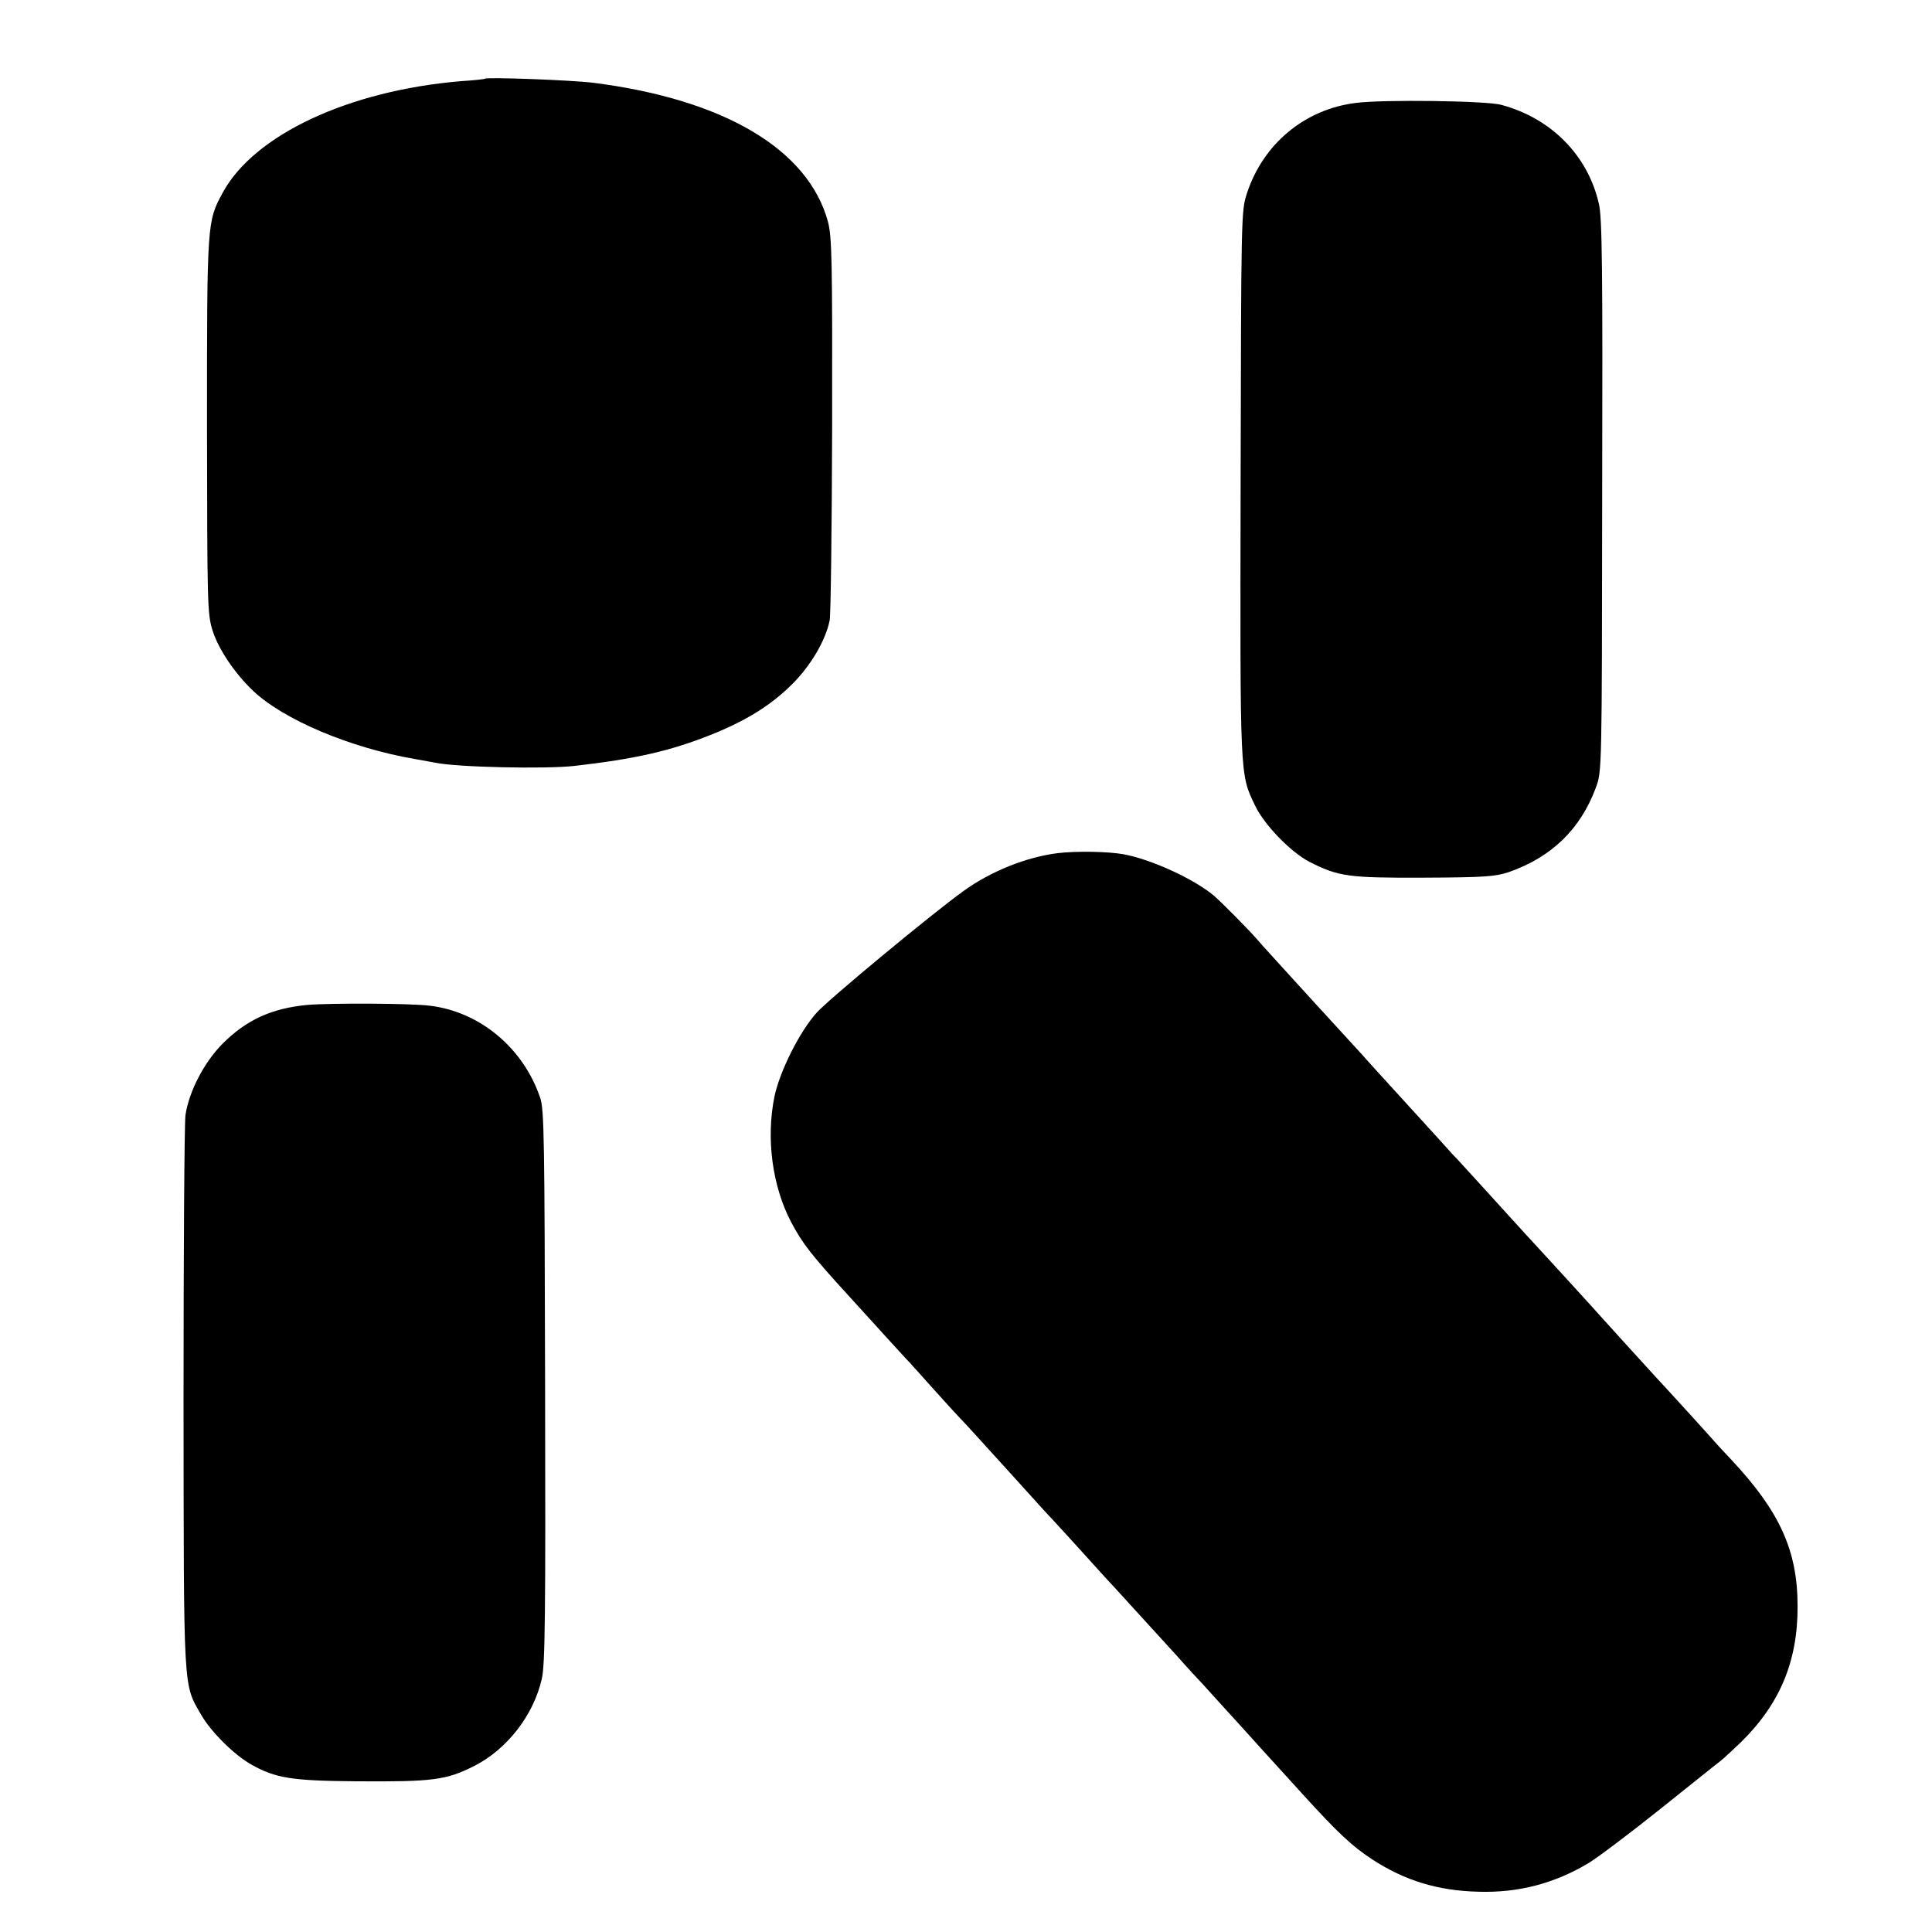 <?xml version="1.0" standalone="no"?>
<!DOCTYPE svg PUBLIC "-//W3C//DTD SVG 20010904//EN"
 "http://www.w3.org/TR/2001/REC-SVG-20010904/DTD/svg10.dtd">
<svg version="1.0" xmlns="http://www.w3.org/2000/svg"
 width="700pt" height="700pt" viewBox="0 0 700 700"
 preserveAspectRatio="xMidYMid meet">
<g transform="translate(0,700) scale(0.1,-0.1)"
fill="#000000" stroke="none">
<path d="M1757 6715 c-1 -2 -40 -6 -86 -9 -407 -34 -750 -194 -864 -404 -57
-105 -57 -107 -57 -844 1 -647 1 -681 20 -742 21 -67 79 -154 146 -218 110
-105 353 -208 587 -248 29 -5 61 -11 72 -13 75 -17 403 -24 507 -12 218 25
343 53 492 112 128 51 219 107 297 185 67 67 120 157 135 230 4 18 8 337 9
708 1 598 -1 682 -15 736 -71 263 -377 444 -850 504 -79 10 -384 21 -393 15z"/>
<path d="M4912 6627 c-185 -23 -335 -148 -394 -327 -21 -65 -21 -72 -23 -1055
-2 -1069 -3 -1048 52 -1163 33 -70 130 -170 198 -205 105 -53 140 -58 413 -57
221 1 260 4 308 20 155 54 260 155 316 306 22 59 22 60 23 1057 2 829 0 1008
-12 1059 -40 175 -172 309 -353 358 -52 15 -430 20 -528 7z"/>
<path d="M3833 3909 c-114 -14 -244 -66 -343 -138 -119 -86 -489 -393 -531
-440 -62 -69 -134 -213 -153 -304 -31 -152 -8 -325 61 -456 41 -77 71 -116
208 -266 55 -60 118 -130 140 -154 22 -24 51 -56 65 -71 14 -14 61 -67 105
-116 44 -49 87 -96 95 -104 16 -16 62 -67 200 -219 47 -52 94 -104 105 -116
11 -11 63 -68 115 -125 52 -58 100 -110 105 -116 6 -6 51 -55 100 -109 100
-110 119 -130 156 -171 14 -16 56 -63 95 -104 38 -42 105 -116 149 -164 44
-49 91 -101 105 -116 14 -15 63 -69 110 -121 129 -142 179 -188 252 -236 118
-77 237 -113 382 -117 147 -5 279 30 402 104 33 20 150 108 260 196 109 87
207 166 218 174 11 8 42 38 71 65 143 139 209 295 208 496 0 201 -65 343 -239
529 -23 25 -51 54 -61 66 -19 22 -169 187 -214 235 -44 48 -183 201 -199 219
-20 23 -180 198 -205 225 -17 18 -85 92 -250 274 -22 24 -51 56 -65 71 -14 14
-43 46 -65 71 -34 37 -110 121 -237 260 -12 14 -61 68 -108 119 -47 51 -96
105 -109 119 -152 167 -189 207 -204 225 -31 36 -134 140 -159 161 -73 61
-228 132 -328 150 -56 10 -170 12 -237 4z"/>
<path d="M1114 3359 c-129 -12 -221 -54 -307 -140 -67 -67 -122 -173 -135
-259 -4 -30 -7 -494 -7 -1030 1 -1078 -2 -1028 65 -1145 35 -60 118 -143 180
-178 89 -50 146 -59 380 -61 278 -2 327 4 429 56 118 60 214 183 244 315 12
49 14 234 12 1059 -2 896 -3 1004 -18 1047 -61 180 -218 311 -399 333 -69 9
-360 10 -444 3z"/>
</g>
</svg>
